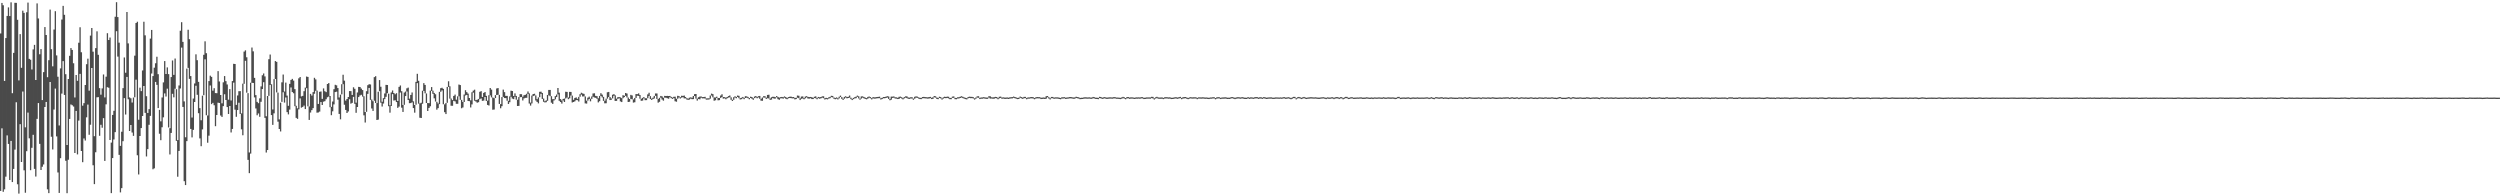 <svg xmlns="http://www.w3.org/2000/svg" width="1920" height="150"><path d="M0 25.706h1v120.945H0zM1 2.241h1v96.297H1zM2 4.052h1v143.255H2zM3 62.173h1v83.225H3zM4 29.219h1v106.436H4zM5 12.212h1v91.763H5zM6 5.698h1v104.844H6zM7 12.351h1v125.883H7zM8 1.814h1v106.433H8zM9 71.567h1v68.263H9zM10 40.616h1v89.105H10zM11 2.168h1v112.722H11zM12 2.187h1v76.346H12zM13 15.185h1v126.324H13zM14 61.769h1v86.926H14zM15 26.196h1v69.211H15zM16 52.068h1v72.325H16zM17 8.218h1v62.059H17zM18 9.884h1v120.912H18zM19 97.800h1v50.213H19zM20 9.441h1v106.663H20zM21 2.006h1v84.460H21zM22 45.189h1v61.074H22zM23 45.860h1v84.859H23zM24 53.340h1v60.156H24zM25 37.952h1v65.574H25zM26 34.472h1v95.221H26zM27 61.426h1v74.175H27zM28 2.610h1v88.656H28zM29 14.196h1v64.941H29zM30 41.673h1v68.809H30zM31 37.686h1v92.870H31zM32 76.856h1v51.175H32zM33 55.423h1v70.902H33zM34 20.796h1v61.373H34zM35 26.896h1v51.415H35zM36 59.293h1v86.112H36zM37 46.252h1v102.056H37zM38 7.384h1v55.607H38zM39 37.779h1v67.244H39zM40 50.951h1v63.831H40zM41 22.671h1v61.447H41zM42 8.580h1v59.455H42zM43 42.526h1v62.205H43zM44 58.916h1v73.523H44zM45 96.347h1v51.833H45zM46 52.549h1v68.964H46zM47 15.017h1v56.873H47zM48 4.490h1v42.435H48zM49 11.349h1v61.572H49zM50 56.962h1v66.546H50zM51 111.363h1v37.024H51zM52 60.661h1v62.004H52zM53 42.834h1v48.527H53zM54 36.905h1v43.327H54zM55 38.344h1v42.489H55zM56 48.606h1v33.236H56zM57 74.839h1v42.663H57zM58 57.583h1v27.638H58zM59 62.033h1v56.551H59zM60 32.799h1v59.815H60zM61 20.918h1v35.805H61zM62 40.148h1v75.824H62zM63 81.132h1v43.443H63zM64 79.200h1v27.148H64zM65 65.292h1v42.622H65zM66 49.329h1v40.786H66zM67 45.074h1v35.269H67zM68 69.658h1v33.844H68zM69 27.347h1v68.464H69zM70 21.486h1v30.718H70zM71 39.706h1v87.197H71zM72 104.607h1v36.831H72zM73 36.958h1v79.967H73zM74 24.044h1v50.731H74zM75 42.112h1v32.463H75zM76 67.701h1v36.583H76zM77 72.712h1v23.147H77zM78 67.885h1v30.194H78zM79 57.186h1v33.536H79zM80 74.798h1v48.806H80zM81 58.883h1v21.267H81zM82 25.493h1v41.491H82zM83 30.714h1v36.667H83zM84 28.837h1v78.702H84zM85 109.518h1v38.785H85zM86 88.272h1v33.142H86zM87 85.117h1v21.980H87zM88 12.873h1v88.603H88zM89 1.675h1v22.284H89zM90 13.125h1v30.361H90zM91 32.780h1v86.156H91zM92 112.019h1v35.749H92zM93 101.193h1v43.291H93zM94 67.711h1v40.750H94zM95 44.149h1v31.215H95zM96 55.847h1v32.129H96zM97 9.217h1v49.847H97zM98 33.327h1v42.895H98zM99 74.780h1v25.826H99zM100 75.487h1v20.526H100zM101 78.739h1v23.037H101zM102 74.923h1v29.442H102zM103 42.752h1v31.940H103zM104 17.677h1v43.519H104zM105 16.696h1v102.557H105zM106 91.935h1v42.072H106zM107 67.337h1v37.122H107zM108 70.014h1v28.364H108zM109 54.132h1v34.948H109zM110 16.672h1v49.383H110zM111 27.124h1v59.539H111zM112 73.869h1v46.280H112zM113 86.714h1v27.829H113zM114 83.827h1v12.020H114zM115 29.649h1v59.322H115zM116 23.011h1v33.449H116zM117 58.441h1v71.548H117zM118 51.945h1v77.338H118zM119 48.595h1v14.307H119zM120 43.589h1v21.611H120zM121 56.985h1v26.030H121zM122 84.390h1v18.301H122zM123 93.199h1v14.473H123zM124 74.849h1v22.867H124zM125 63.273h1v26.855H125zM126 46.876h1v24.849H126zM127 56.834h1v17.320H127zM128 51.759h1v16.336H128zM129 56.912h1v40.980H129zM130 98.437h1v20.218H130zM131 59.197h1v42.875H131zM132 46.447h1v25.580H132zM133 57.504h1v17.253H133zM134 44.980h1v23.187H134zM135 68.502h1v39.696H135zM136 107.647h1v28.096H136zM137 65.650h1v50.244H137zM138 23.584h1v44.376H138zM139 17.044h1v19.525H139zM140 32.179h1v49.935H140zM141 77.870h1v61.315H141zM142 105.440h1v36.702H142zM143 52.690h1v55.679H143zM144 22.813h1v29.321H144zM145 30.080h1v30.469H145zM146 58.433h1v40.578H146zM147 90.288h1v15.228H147zM148 75.670h1v24.057H148zM149 64.103h1v14.227H149zM150 41.717h1v24.139H150zM151 46.253h1v26.558H151zM152 62.876h1v24.078H152zM153 83.055h1v23.214H153zM154 92.358h1v19.942H154zM155 73.485h1v25.889H155zM156 42.084h1v31.032H156zM157 31.722h1v13.831H157zM158 40.846h1v47.660H158zM159 88.658h1v20.947H159zM160 62.247h1v41.933H160zM161 58.115h1v7.519H161zM162 59.038h1v20.928H162zM163 69.627h1v9.359H163zM164 67.743h1v13.114H164zM165 71.499h1v25.400H165zM166 71.559h1v16.761H166zM167 54.610h1v24.221H167zM168 62.581h1v16.547H168zM169 72.964h1v15.778H169zM170 79.349h1v10.446H170zM171 63.233h1v18.295H171zM172 58.406h1v14.008H172zM173 62.316h1v14.503H173zM174 64.889h1v17.316H174zM175 76.525h1v11.006H175zM176 68.447h1v12.975H176zM177 77.153h1v24.603H177zM178 62.235h1v36.793H178zM179 48.982h1v14.438H179zM180 49.151h1v35.081H180zM181 80.546h1v9.151H181zM182 73.336h1v11.170H182zM183 70.031h1v8.876H183zM184 70.004h1v17.483H184zM185 87.093h1v12.244H185zM186 64.250h1v39.636H186zM187 39.651h1v24.709H187zM188 38.661h1v8.024H188zM189 43.986h1v27.188H189zM190 71.503h1v51.258H190zM191 117.080h1v15.911H191zM192 63.546h1v54.403H192zM193 36.480h1v27.099H193zM194 39.408h1v24.335H194zM195 59.793h1v15.031H195zM196 73.072h1v10.248H196zM197 78.210h1v10.333H197zM198 79.252h1v7.910H198zM199 75.521h1v14.176H199zM200 66.362h1v11.831H200zM201 57.779h1v10.642H201zM202 56.432h1v6.703H202zM203 58.657h1v31.855H203zM204 89.283h1v27.836H204zM205 73.748h1v41.459H205zM206 45.471h1v28.141H206zM207 41.899h1v23.347H207zM208 64.715h1v23.674H208zM209 84.075h1v11.830H209zM210 60.751h1v26.282H210zM211 46.915h1v13.762H211zM212 47.524h1v23.450H212zM213 71.137h1v22.320H213zM214 91.682h1v7.367H214zM215 78.848h1v22.109H215zM216 63.214h1v15.010H216zM217 57.260h1v13.615H217zM218 70.294h1v8.481H218zM219 63.450h1v11.413H219zM220 73.407h1v12.722H220zM221 81.248h1v6.616H221zM222 64.402h1v19.795H222zM223 61.388h1v5.801H223zM224 60.556h1v10.141H224zM225 61.879h1v9.726H225zM226 68.448h1v13.099H226zM227 81.278h1v9.254H227zM228 83.212h1v8.093H228zM229 60.183h1v23.784H229zM230 59.121h1v16.469H230zM231 74.058h1v8.641H231zM232 73.650h1v8.488H232zM233 70.051h1v11.046H233zM234 67.299h1v16.476H234zM235 58.798h1v8.960H235zM236 59.064h1v22.574H236zM237 81.740h1v10.352H237zM238 72.114h1v14.322H238zM239 73.353h1v11.238H239zM240 70.756h1v12.266H240zM241 59.737h1v12.252H241zM242 60.996h1v8.756H242zM243 69.594h1v16.921H243zM244 79.832h1v6.545H244zM245 70.494h1v15.213H245zM246 70.258h1v8.134H246zM247 75.918h1v4.728H247zM248 67.874h1v10.200H248zM249 70.055h1v7.643H249zM250 70.740h1v5.497H250zM251 64.525h1v10.151H251zM252 63.820h1v10.341H252zM253 73.751h1v8.562H253zM254 82.076h1v6.385H254zM255 77.994h1v7.528H255zM256 68.491h1v11.682H256zM257 65.138h1v5.549H257zM258 65.510h1v4.877H258zM259 67.618h1v8.922H259zM260 74.865h1v12.637H260zM261 72.701h1v18.945H261zM262 64.677h1v7.787H262zM263 57.390h1v7.250H263zM264 61.949h1v18.507H264zM265 77.266h1v7.176H265zM266 76.029h1v10.773H266zM267 74.484h1v11.118H267zM268 69.930h1v6.289H268zM269 69.996h1v9.636H269zM270 72.932h1v6.075H270zM271 67.003h1v7.391H271zM272 68.178h1v11.527H272zM273 78.831h1v7.781H273zM274 71.035h1v11.157H274zM275 66.696h1v7.832H275zM276 66.838h1v6.469H276zM277 68.028h1v4.784H277zM278 69.166h1v5.038H278zM279 73.912h1v14.650H279zM280 85.998h1v8.103H280zM281 70.062h1v15.799H281zM282 65.432h1v6.647H282zM283 64.690h1v2.833H283zM284 64.861h1v11.850H284zM285 76.445h1v6.874H285zM286 77.716h1v7.457H286zM287 59.249h1v18.118H287zM288 58.519h1v20.584H288zM289 79.151h1v13.025H289zM290 70.470h1v21.371H290zM291 61.466h1v8.551H291zM292 66.597h1v12.232H292zM293 78.145h1v3.658H293zM294 75.348h1v4.146H294zM295 71.806h1v4.349H295zM296 65.185h1v9.175H296zM297 65.293h1v6.288H297zM298 71.921h1v9.617H298zM299 80.877h1v5.643H299zM300 70.995h1v10.438H300zM301 69.467h1v2.815H301zM302 71.409h1v5.821H302zM303 72.394h1v4.610H303zM304 71.577h1v6.796H304zM305 77.492h1v5.365H305zM306 66.704h1v15.155H306zM307 65.632h1v5.434H307zM308 70.057h1v12.647H308zM309 80.590h1v5.388H309zM310 71.074h1v9.394H310zM311 70.306h1v3.489H311zM312 67.840h1v2.446H312zM313 67.256h1v9.548H313zM314 75.781h1v3.495H314zM315 72.933h1v6.215H315zM316 71.032h1v7.575H316zM317 77.825h1v5.183H317zM318 80.657h1v5.885H318zM319 62.895h1v17.552H319zM320 56.666h1v7.180H320zM321 62.030h1v17.564H321zM322 79.428h1v10.974H322zM323 78.909h1v11.701H323zM324 69.660h1v10.021H324zM325 63.832h1v6.013H325zM326 65.216h1v6.485H326zM327 71.791h1v7.337H327zM328 79.092h1v6.156H328zM329 79.277h1v3.634H329zM330 69.603h1v11.987H330zM331 66.843h1v2.999H331zM332 69.613h1v2.437H332zM333 71.355h1v4.170H333zM334 72.420h1v5.579H334zM335 78.201h1v6.017H335zM336 79.531h1v3.494H336zM337 70.572h1v9.411H337zM338 67.719h1v2.779H338zM339 67.380h1v2.050H339zM340 68.275h1v11.802H340zM341 80.108h1v6.061H341zM342 79.051h1v8.529H342zM343 66.771h1v12.191H343zM344 62.396h1v4.367H344zM345 66.306h1v9.404H345zM346 75.650h1v5.538H346zM347 76.876h1v4.365H347zM348 73.688h1v3.783H348zM349 72.657h1v5.238H349zM350 76.561h1v3.140H350zM351 73.995h1v5.746H351zM352 64.900h1v9.098H352zM353 65.341h1v11.286H353zM354 76.709h1v6.443H354zM355 78.279h1v4.274H355zM356 72.622h1v5.707H356zM357 69.256h1v4.047H357zM358 70.781h1v2.151H358zM359 71.887h1v5.705H359zM360 75.267h1v2.466H360zM361 77.033h1v5.482H361zM362 70.848h1v9.314H362zM363 69.560h1v1.609H363zM364 68.859h1v8.519H364zM365 76.842h1v1.154H365zM366 76.607h1v2.272H366zM367 75.973h1v2.493H367zM368 70.524h1v5.639H368zM369 70.008h1v5.602H369zM370 74.424h1v3.043H370zM371 71.360h1v5.885H371zM372 70.632h1v3.860H372zM373 73.608h1v3.906H373zM374 77.252h1v3.343H374zM375 73.106h1v7.921H375zM376 67.559h1v5.696H376zM377 68.835h1v5.956H377zM378 74.846h1v9.417H378zM379 75.349h1v8.748H379zM380 73.037h1v2.255H380zM381 67.964h1v5.006H381zM382 67.650h1v5.113H382zM383 72.847h1v6.982H383zM384 79.984h1v3.190H384zM385 74.566h1v6.976H385zM386 68.789h1v5.677H386zM387 70.737h1v4.563H387zM388 73.645h1v1.701H388zM389 73.634h1v3.720H389zM390 77.392h1v2.464H390zM391 74.048h1v4.427H391zM392 69.648h1v4.718H392zM393 69.868h1v5.876H393zM394 73.741h1v2.417H394zM395 71.713h1v2.557H395zM396 73.691h1v2.847H396zM397 76.618h1v4.787H397zM398 74.556h1v6.755H398zM399 72.317h1v2.339H399zM400 72.335h1v2.230H400zM401 74.270h1v2.866H401zM402 73.130h1v2.425H402zM403 72.815h1v2.332H403zM404 72.021h1v3.107H404zM405 70.238h1v1.937H405zM406 71.707h1v7.819H406zM407 78.820h1v2.292H407zM408 73.438h1v5.964H408zM409 72.175h1v1.584H409zM410 71.995h1v1.383H410zM411 73.331h1v3.801H411zM412 76.182h1v2.092H412zM413 74.785h1v4.648H413zM414 70.486h1v4.179H414zM415 70.395h1v1.650H415zM416 71.384h1v4.599H416zM417 75.664h1v2.494H417zM418 77.705h1v1.000H418zM419 77.064h1v1.445H419zM420 72.921h1v4.470H420zM421 69.053h1v4.153H421zM422 69.073h1v4.801H422zM423 73.896h1v4.943H423zM424 76.188h1v3.628H424zM425 76.153h1v1.000H425zM426 73.827h1v2.443H426zM427 72.605h1v1.945H427zM428 67.589h1v4.912H428zM429 71.183h1v6.243H429zM430 76.096h1v2.235H430zM431 77.141h1v2.440H431zM432 75.967h1v1.189H432zM433 75.657h1v2.661H433zM434 70.475h1v5.142H434zM435 70.601h1v4.305H435zM436 74.865h1v1.295H436zM437 70.538h1v4.963H437zM438 70.580h1v2.804H438zM439 73.433h1v5.237H439zM440 76.664h1v1.654H440zM441 75.211h1v2.635H441zM442 74.783h1v2.088H442zM443 75.883h1v1.095H443zM444 74.381h1v3.606H444zM445 72.354h1v1.959H445zM446 71.242h1v1.439H446zM447 71.736h1v2.361H447zM448 72.113h1v1.929H448zM449 74.062h1v5.372H449zM450 77.335h1v2.241H450zM451 75.028h1v2.217H451zM452 74.214h1v1.796H452zM453 75.787h1v2.021H453zM454 74.110h1v1.830H454zM455 71.769h1v2.582H455zM456 71.640h1v3.242H456zM457 73.647h1v1.475H457zM458 73.877h1v1.942H458zM459 75.457h1v3.207H459zM460 73.661h1v4.050H460zM461 71.572h1v2.163H461zM462 72.654h1v2.161H462zM463 74.369h1v3.121H463zM464 77.366h1v1.985H464zM465 75.762h1v3.529H465zM466 70.854h1v4.882H466zM467 70.597h1v3.882H467zM468 74.501h1v2.370H468zM469 75.610h1v1.000H469zM470 72.731h1v2.852H470zM471 72.318h1v1.246H471zM472 73.194h1v4.331H472zM473 75.776h1v1.668H473zM474 74.658h1v1.287H474zM475 74.533h1v1.000H475zM476 74.789h1v3.067H476zM477 75.386h1v3.020H477zM478 73.100h1v2.298H478zM479 73.523h1v1.065H479zM480 71.417h1v2.188H480zM481 71.833h1v3.023H481zM482 74.894h1v3.420H482zM483 76.027h1v2.104H483zM484 72.835h1v3.128H484zM485 73.307h1v2.989H485zM486 76.339h1v2.470H486zM487 75.223h1v3.334H487zM488 72.255h1v2.950H488zM489 72.306h1v1.218H489zM490 71.743h1v1.923H490zM491 73.029h1v2.749H491zM492 75.809h1v1.618H492zM493 75.164h1v2.088H493zM494 74.567h1v1.000H494zM495 75.438h1v1.534H495zM496 75.466h1v1.430H496zM497 72.493h1v2.943H497zM498 71.199h1v2.602H498zM499 73.811h1v2.253H499zM500 75.731h1v1.000H500zM501 74.986h1v1.083H501zM502 73.672h1v1.937H502zM503 71.792h1v1.825H503zM504 71.769h1v4.195H504zM505 75.984h1v2.858H505zM506 75.097h1v3.083H506zM507 73.697h1v1.383H507zM508 74.038h1v2.411H508zM509 75.037h1v2.269H509zM510 73.604h1v1.407H510zM511 73.749h1v1.321H511zM512 73.630h1v1.827H512zM513 73.737h1v2.086H513zM514 73.659h1v1.000H514zM515 74.398h1v1.000H515zM516 74.980h1v1.000H516zM517 74.364h1v1.000H517zM518 74.242h1v3.525H518zM519 75.889h1v2.268H519zM520 73.587h1v2.264H520zM521 73.854h1v1.000H521zM522 74.670h1v1.000H522zM523 73.531h1v1.462H523zM524 73.640h1v1.000H524zM525 73.396h1v2.160H525zM526 74.478h1v1.070H526zM527 75.440h1v1.000H527zM528 75.714h1v1.000H528zM529 74.987h1v1.497H529zM530 74.768h1v1.000H530zM531 75.046h1v1.156H531zM532 73.753h1v2.384H532zM533 72.271h1v1.493H533zM534 72.202h1v3.499H534zM535 75.745h1v1.540H535zM536 74.637h1v1.466H536zM537 74.135h1v2.173H537zM538 74.060h1v1.000H538zM539 74.565h1v1.000H539zM540 74.504h1v1.000H540zM541 74.355h1v1.333H541zM542 75.552h1v1.000H542zM543 75.517h1v1.000H543zM544 75.463h1v1.000H544zM545 73.379h1v2.399H545zM546 71.904h1v1.457H546zM547 72.318h1v2.453H547zM548 74.802h1v2.568H548zM549 74.849h1v2.143H549zM550 74.264h1v1.000H550zM551 75.274h1v1.770H551zM552 75.199h1v1.716H552zM553 73.395h1v1.813H553zM554 72.420h1v2.078H554zM555 74.503h1v1.230H555zM556 74.589h1v1.000H556zM557 75.027h1v1.232H557zM558 74.476h1v1.000H558zM559 73.792h1v1.142H559zM560 73.306h1v1.422H560zM561 74.748h1v1.893H561zM562 76.570h1v1.000H562zM563 74.633h1v1.991H563zM564 73.915h1v1.000H564zM565 74.467h1v1.000H565zM566 73.364h1v1.119H566zM567 73.567h1v1.862H567zM568 75.370h1v1.000H568zM569 75.065h1v1.108H569zM570 74.429h1v1.023H570zM571 75.185h1v1.000H571zM572 73.869h1v1.383H572zM573 74.000h1v1.000H573zM574 74.444h1v1.000H574zM575 75.244h1v1.000H575zM576 74.261h1v1.005H576zM577 74.542h1v1.264H577zM578 75.404h1v1.256H578zM579 74.142h1v1.238H579zM580 73.725h1v1.068H580zM581 74.459h1v1.000H581zM582 73.841h1v1.033H582zM583 73.676h1v2.189H583zM584 75.873h1v1.455H584zM585 74.912h1v2.517H585zM586 73.906h1v1.000H586zM587 73.882h1v1.125H587zM588 74.964h1v1.037H588zM589 72.911h1v2.572H589zM590 72.740h1v2.881H590zM591 75.630h1v1.057H591zM592 74.716h1v1.778H592zM593 74.300h1v1.000H593zM594 74.357h1v1.409H594zM595 74.650h1v1.000H595zM596 73.744h1v1.000H596zM597 74.425h1v1.773H597zM598 74.958h1v1.682H598zM599 74.580h1v1.000H599zM600 74.447h1v1.000H600zM601 74.642h1v1.151H601zM602 74.040h1v1.000H602zM603 74.511h1v1.310H603zM604 75.198h1v1.000H604zM605 74.535h1v1.000H605zM606 74.287h1v1.000H606zM607 74.203h1v1.168H607zM608 74.592h1v1.000H608zM609 74.495h1v1.000H609zM610 75.224h1v1.115H610zM611 75.077h1v1.000H611zM612 73.382h1v1.674H612zM613 73.548h1v1.891H613zM614 75.478h1v1.353H614zM615 74.164h1v1.711H615zM616 74.056h1v1.583H616zM617 75.221h1v1.000H617zM618 74.133h1v1.382H618zM619 73.823h1v1.000H619zM620 74.376h1v1.304H620zM621 74.566h1v1.236H621zM622 74.446h1v1.000H622zM623 74.666h1v1.400H623zM624 75.088h1v1.000H624zM625 74.312h1v1.000H625zM626 73.974h1v1.489H626zM627 75.218h1v1.000H627zM628 74.442h1v1.000H628zM629 74.718h1v1.107H629zM630 74.513h1v1.000H630zM631 73.985h1v1.033H631zM632 73.952h1v1.441H632zM633 75.427h1v1.000H633zM634 75.102h1v1.000H634zM635 75.353h1v1.000H635zM636 74.741h1v1.000H636zM637 74.408h1v1.000H637zM638 73.591h1v1.000H638zM639 73.655h1v1.157H639zM640 74.831h1v1.000H640zM641 75.219h1v1.000H641zM642 74.818h1v1.000H642zM643 75.402h1v1.000H643zM644 74.299h1v1.293H644zM645 73.438h1v1.083H645zM646 74.549h1v1.367H646zM647 75.750h1v1.000H647zM648 74.369h1v1.467H648zM649 73.898h1v1.000H649zM650 74.515h1v1.000H650zM651 74.267h1v1.000H651zM652 73.380h1v1.631H652zM653 75.009h1v1.114H653zM654 75.862h1v1.000H654zM655 75.138h1v1.000H655zM656 74.593h1v1.000H656zM657 74.184h1v1.254H657zM658 73.405h1v1.000H658zM659 73.944h1v1.687H659zM660 75.605h1v1.000H660zM661 74.012h1v1.735H661zM662 73.995h1v1.000H662zM663 74.437h1v1.100H663zM664 74.977h1v1.000H664zM665 75.298h1v1.000H665zM666 74.442h1v1.335H666zM667 74.082h1v1.000H667zM668 74.538h1v1.000H668zM669 75.325h1v1.000H669zM670 74.543h1v1.052H670zM671 74.762h1v1.000H671zM672 74.717h1v1.000H672zM673 74.496h1v1.000H673zM674 74.393h1v1.000H674zM675 74.265h1v1.132H675zM676 75.416h1v1.000H676zM677 75.105h1v1.000H677zM678 74.493h1v1.000H678zM679 74.485h1v1.000H679zM680 74.200h1v1.000H680zM681 73.890h1v1.000H681zM682 74.087h1v1.912H682zM683 75.997h1v1.000H683zM684 74.189h1v2.330H684zM685 74.190h1v1.000H685zM686 74.042h1v1.000H686zM687 74.688h1v1.000H687zM688 74.766h1v1.000H688zM689 75.105h1v1.000H689zM690 74.357h1v1.585H690zM691 74.186h1v1.000H691zM692 74.666h1v1.021H692zM693 75.340h1v1.000H693zM694 74.571h1v1.000H694zM695 74.001h1v1.000H695zM696 73.988h1v1.376H696zM697 74.858h1v1.000H697zM698 74.965h1v1.000H698zM699 74.631h1v1.000H699zM700 74.706h1v1.037H700zM701 75.648h1v1.000H701zM702 74.323h1v1.490H702zM703 74.004h1v1.000H703zM704 74.170h1v1.000H704zM705 74.746h1v1.000H705zM706 75.108h1v1.000H706zM707 75.144h1v1.000H707zM708 74.502h1v1.000H708zM709 74.399h1v1.000H709zM710 74.567h1v1.000H710zM711 74.644h1v1.000H711zM712 74.754h1v1.000H712zM713 74.569h1v1.116H713zM714 74.402h1v1.000H714zM715 75.080h1v1.000H715zM716 74.688h1v1.245H716zM717 73.752h1v1.000H717zM718 73.940h1v1.000H718zM719 74.845h1v1.128H719zM720 75.192h1v1.000H720zM721 74.269h1v1.000H721zM722 74.569h1v1.000H722zM723 75.484h1v1.000H723zM724 74.728h1v1.000H724zM725 74.307h1v1.000H725zM726 74.422h1v1.000H726zM727 74.192h1v1.000H727zM728 74.303h1v1.268H728zM729 75.202h1v1.000H729zM730 75.183h1v1.000H730zM731 74.180h1v1.000H731zM732 74.042h1v1.114H732zM733 75.172h1v1.000H733zM734 75.231h1v1.000H734zM735 74.691h1v1.000H735zM736 74.647h1v1.000H736zM737 74.260h1v1.020H737zM738 73.883h1v1.000H738zM739 74.345h1v1.000H739zM740 74.795h1v1.000H740zM741 75.129h1v1.000H741zM742 75.348h1v1.000H742zM743 74.526h1v1.000H743zM744 74.231h1v1.000H744zM745 74.350h1v1.055H745zM746 74.369h1v1.000H746zM747 74.638h1v1.000H747zM748 75.478h1v1.000H748zM749 74.835h1v1.000H749zM750 73.970h1v1.000H750zM751 73.901h1v1.233H751zM752 75.099h1v1.000H752zM753 74.849h1v1.000H753zM754 74.810h1v1.000H754zM755 74.590h1v1.000H755zM756 74.802h1v1.000H756zM757 74.913h1v1.000H757zM758 74.918h1v1.000H758zM759 73.861h1v1.144H759zM760 73.946h1v1.776H760zM761 74.682h1v1.000H761zM762 74.795h1v1.044H762zM763 74.669h1v1.167H763zM764 74.392h1v1.000H764zM765 74.496h1v1.000H765zM766 75.216h1v1.000H766zM767 74.301h1v1.202H767zM768 74.201h1v1.000H768zM769 74.904h1v1.000H769zM770 74.741h1v1.000H770zM771 74.908h1v1.000H771zM772 74.956h1v1.000H772zM773 74.814h1v1.000H773zM774 75.009h1v1.000H774zM775 74.759h1v1.000H775zM776 74.646h1v1.000H776zM777 74.566h1v1.000H777zM778 74.127h1v1.000H778zM779 74.479h1v1.000H779zM780 74.851h1v1.000H780zM781 75.145h1v1.000H781zM782 75.017h1v1.000H782zM783 74.114h1v1.000H783zM784 74.559h1v1.000H784zM785 74.962h1v1.000H785zM786 74.401h1v1.000H786zM787 74.409h1v1.000H787zM788 75.235h1v1.000H788zM789 74.801h1v1.000H789zM790 74.794h1v1.000H790zM791 74.583h1v1.000H791zM792 74.496h1v1.000H792zM793 74.648h1v1.000H793zM794 75.212h1v1.000H794zM795 74.740h1v1.000H795zM796 74.506h1v1.000H796zM797 74.588h1v1.000H797zM798 74.596h1v1.000H798zM799 75.074h1v1.000H799zM800 74.979h1v1.000H800zM801 74.874h1v1.000H801zM802 75.025h1v1.000H802zM803 73.897h1v1.899H803zM804 73.707h1v1.000H804zM805 74.577h1v1.074H805zM806 75.371h1v1.000H806zM807 74.464h1v1.000H807zM808 74.463h1v1.000H808zM809 74.936h1v1.000H809zM810 74.742h1v1.000H810zM811 74.740h1v1.000H811zM812 74.771h1v1.000H812zM813 75.020h1v1.000H813zM814 75.230h1v1.000H814zM815 74.706h1v1.000H815zM816 74.687h1v1.000H816zM817 74.596h1v1.000H817zM818 75.013h1v1.000H818zM819 74.838h1v1.000H819zM820 74.736h1v1.000H820zM821 74.565h1v1.000H821zM822 74.502h1v1.000H822zM823 74.726h1v1.000H823zM824 74.875h1v1.000H824zM825 74.812h1v1.000H825zM826 74.280h1v1.000H826zM827 74.538h1v1.000H827zM828 74.720h1v1.000H828zM829 75.191h1v1.000H829zM830 75.078h1v1.000H830zM831 75.039h1v1.000H831zM832 74.753h1v1.000H832zM833 74.722h1v1.000H833zM834 74.772h1v1.000H834zM835 74.837h1v1.000H835zM836 74.718h1v1.000H836zM837 74.892h1v1.000H837zM838 74.907h1v1.000H838zM839 74.468h1v1.000H839zM840 74.655h1v1.000H840zM841 74.985h1v1.000H841zM842 75.032h1v1.000H842zM843 75.181h1v1.000H843zM844 74.353h1v1.000H844zM845 74.511h1v1.000H845zM846 74.996h1v1.000H846zM847 74.764h1v1.000H847zM848 74.538h1v1.000H848zM849 74.911h1v1.000H849zM850 74.906h1v1.000H850zM851 74.814h1v1.000H851zM852 74.723h1v1.000H852zM853 74.791h1v1.000H853zM854 74.804h1v1.000H854zM855 74.572h1v1.000H855zM856 74.638h1v1.000H856zM857 74.904h1v1.000H857zM858 74.890h1v1.000H858zM859 74.999h1v1.000H859zM860 75.118h1v1.000H860zM861 74.804h1v1.000H861zM862 74.406h1v1.000H862zM863 74.736h1v1.000H863zM864 75.250h1v1.000H864zM865 74.567h1v1.000H865zM866 74.506h1v1.000H866zM867 74.918h1v1.000H867zM868 74.759h1v1.000H868zM869 74.739h1v1.000H869zM870 74.898h1v1.000H870zM871 75.037h1v1.000H871zM872 74.769h1v1.000H872zM873 74.815h1v1.000H873zM874 74.745h1v1.000H874zM875 74.878h1v1.000H875zM876 74.592h1v1.000H876zM877 74.616h1v1.000H877zM878 75.096h1v1.000H878zM879 75.024h1v1.000H879zM880 74.811h1v1.000H880zM881 74.780h1v1.000H881zM882 74.781h1v1.000H882zM883 74.823h1v1.000H883zM884 74.359h1v1.000H884zM885 74.374h1v1.260H885zM886 75.427h1v1.000H886zM887 74.732h1v1.000H887zM888 74.352h1v1.000H888zM889 74.825h1v1.000H889zM890 74.904h1v1.000H890zM891 74.869h1v1.000H891zM892 74.810h1v1.000H892zM893 75.147h1v1.000H893zM894 74.714h1v1.000H894zM895 74.617h1v1.000H895zM896 74.677h1v1.000H896zM897 74.824h1v1.000H897zM898 74.723h1v1.000H898zM899 75.075h1v1.000H899zM900 75.048h1v1.000H900zM901 74.928h1v1.000H901zM902 74.643h1v1.000H902zM903 74.715h1v1.000H903zM904 74.906h1v1.000H904zM905 74.589h1v1.000H905zM906 74.415h1v1.000H906zM907 75.175h1v1.000H907zM908 74.719h1v1.000H908zM909 74.571h1v1.000H909zM910 74.478h1v1.000H910zM911 74.896h1v1.000H911zM912 75.202h1v1.000H912zM913 74.789h1v1.000H913zM914 74.592h1v1.000H914zM915 74.779h1v1.000H915zM916 74.721h1v1.000H916zM917 74.694h1v1.000H917zM918 74.687h1v1.000H918zM919 75.182h1v1.000H919zM920 74.741h1v1.000H920zM921 74.744h1v1.000H921zM922 74.815h1v1.000H922zM923 74.718h1v1.000H923zM924 74.732h1v1.000H924zM925 74.906h1v1.000H925zM926 74.835h1v1.000H926zM927 74.969h1v1.000H927zM928 75.096h1v1.000H928zM929 74.848h1v1.000H929zM930 74.829h1v1.000H930zM931 74.632h1v1.000H931zM932 74.635h1v1.000H932zM933 75.284h1v1.000H933zM934 74.763h1v1.000H934zM935 74.585h1v1.000H935zM936 74.676h1v1.000H936zM937 75.102h1v1.000H937zM938 74.850h1v1.000H938zM939 74.823h1v1.000H939zM940 74.770h1v1.000H940zM941 74.709h1v1.000H941zM942 75.012h1v1.000H942zM943 74.998h1v1.000H943zM944 75.022h1v1.000H944zM945 74.580h1v1.000H945zM946 74.537h1v1.000H946zM947 74.814h1v1.000H947zM948 75.126h1v1.000H948zM949 74.810h1v1.000H949zM950 74.673h1v1.000H950zM951 74.645h1v1.000H951zM952 74.863h1v1.000H952zM953 74.700h1v1.000H953zM954 74.623h1v1.000H954zM955 74.962h1v1.000H955zM956 75.024h1v1.000H956zM957 75.043h1v1.000H957zM958 74.529h1v1.000H958zM959 74.960h1v1.000H959zM960 74.773h1v1.000H960zM961 74.734h1v1.000H961zM962 74.998h1v1.000H962zM963 74.725h1v1.000H963zM964 74.561h1v1.000H964zM965 74.561h1v1.000H965zM966 74.967h1v1.000H966zM967 74.702h1v1.000H967zM968 74.655h1v1.000H968zM969 74.998h1v1.000H969zM970 74.582h1v1.000H970zM971 74.663h1v1.000H971zM972 75.033h1v1.000H972zM973 74.926h1v1.000H973zM974 74.792h1v1.000H974zM975 74.765h1v1.000H975zM976 74.753h1v1.000H976zM977 74.994h1v1.000H977zM978 74.986h1v1.000H978zM979 74.824h1v1.000H979zM980 74.793h1v1.000H980zM981 74.852h1v1.000H981zM982 74.894h1v1.000H982zM983 74.791h1v1.000H983zM984 74.951h1v1.000H984zM985 74.642h1v1.000H985zM986 74.611h1v1.000H986zM987 74.979h1v1.000H987zM988 74.799h1v1.000H988zM989 74.639h1v1.000H989zM990 74.871h1v1.000H990zM991 75.259h1v1.000H991zM992 74.825h1v1.000H992zM993 74.388h1v1.000H993zM994 74.396h1v1.000H994zM995 75.346h1v1.000H995zM996 74.700h1v1.000H996zM997 74.432h1v1.000H997zM998 74.700h1v1.000H998zM999 75.081h1v1.000H999zM1000 74.752h1v1.000H1000zM1001 74.430h1v1.000H1001zM1002 74.876h1v1.000H1002zM1003 75.058h1v1.000H1003zM1004 74.838h1v1.000H1004zM1005 74.770h1v1.000H1005zM1006 74.664h1v1.000H1006zM1007 74.648h1v1.000H1007zM1008 74.800h1v1.000H1008zM1009 74.797h1v1.000H1009zM1010 74.705h1v1.000H1010zM1011 74.904h1v1.000H1011zM1012 74.957h1v1.000H1012zM1013 74.979h1v1.000H1013zM1014 74.800h1v1.000H1014zM1015 74.698h1v1.000H1015zM1016 74.639h1v1.000H1016zM1017 74.879h1v1.000H1017zM1018 75.130h1v1.000H1018zM1019 74.727h1v1.000H1019zM1020 74.862h1v1.000H1020zM1021 74.933h1v1.000H1021zM1022 74.693h1v1.000H1022zM1023 74.671h1v1.000H1023zM1024 75.130h1v1.000H1024zM1025 74.708h1v1.000H1025zM1026 74.553h1v1.000H1026zM1027 74.609h1v1.000H1027zM1028 75.067h1v1.000H1028zM1029 74.606h1v1.000H1029zM1030 74.596h1v1.000H1030zM1031 75.267h1v1.000H1031zM1032 74.823h1v1.000H1032zM1033 74.416h1v1.000H1033zM1034 74.415h1v1.000H1034zM1035 75.071h1v1.000H1035zM1036 74.987h1v1.000H1036zM1037 74.630h1v1.000H1037zM1038 74.638h1v1.000H1038zM1039 75.000h1v1.000H1039zM1040 74.961h1v1.000H1040zM1041 74.880h1v1.000H1041zM1042 74.842h1v1.000H1042zM1043 74.903h1v1.000H1043zM1044 74.728h1v1.000H1044zM1045 74.763h1v1.000H1045zM1046 74.962h1v1.000H1046zM1047 74.968h1v1.000H1047zM1048 74.908h1v1.000H1048zM1049 74.709h1v1.000H1049zM1050 74.793h1v1.000H1050zM1051 74.997h1v1.000H1051zM1052 74.977h1v1.000H1052zM1053 74.821h1v1.000H1053zM1054 75.083h1v1.000H1054zM1055 74.782h1v1.000H1055zM1056 74.833h1v1.000H1056zM1057 74.948h1v1.000H1057zM1058 74.788h1v1.000H1058zM1059 74.780h1v1.000H1059zM1060 74.892h1v1.000H1060zM1061 74.970h1v1.000H1061zM1062 74.674h1v1.000H1062zM1063 74.857h1v1.000H1063zM1064 75.001h1v1.000H1064zM1065 74.786h1v1.000H1065zM1066 74.755h1v1.000H1066zM1067 74.860h1v1.000H1067zM1068 74.870h1v1.000H1068zM1069 74.784h1v1.000H1069zM1070 74.868h1v1.000H1070zM1071 75.120h1v1.000H1071zM1072 75.000h1v1.000H1072zM1073 74.447h1v1.000H1073zM1074 74.405h1v1.000H1074zM1075 75.085h1v1.000H1075zM1076 74.963h1v1.000H1076zM1077 74.837h1v1.000H1077zM1078 74.872h1v1.000H1078zM1079 74.967h1v1.000H1079zM1080 74.859h1v1.000H1080zM1081 74.707h1v1.000H1081zM1082 74.936h1v1.000H1082zM1083 75.136h1v1.000H1083zM1084 74.857h1v1.000H1084zM1085 74.818h1v1.000H1085zM1086 74.910h1v1.000H1086zM1087 74.933h1v1.000H1087zM1088 74.761h1v1.000H1088zM1089 74.926h1v1.000H1089zM1090 74.948h1v1.000H1090zM1091 74.890h1v1.000H1091zM1092 74.904h1v1.000H1092zM1093 74.942h1v1.000H1093zM1094 74.838h1v1.000H1094zM1095 74.750h1v1.000H1095zM1096 74.738h1v1.000H1096zM1097 75.094h1v1.000H1097zM1098 74.834h1v1.000H1098zM1099 74.611h1v1.000H1099zM1100 75.038h1v1.000H1100zM1101 75.164h1v1.000H1101zM1102 74.633h1v1.000H1102zM1103 74.585h1v1.000H1103zM1104 74.849h1v1.000H1104zM1105 74.867h1v1.000H1105zM1106 74.707h1v1.000H1106zM1107 74.606h1v1.000H1107zM1108 75.011h1v1.000H1108zM1109 74.841h1v1.000H1109zM1110 74.825h1v1.000H1110zM1111 74.942h1v1.000H1111zM1112 75.074h1v1.000H1112zM1113 74.834h1v1.000H1113zM1114 74.752h1v1.000H1114zM1115 74.922h1v1.000H1115zM1116 74.945h1v1.000H1116zM1117 75.031h1v1.000H1117zM1118 74.995h1v1.000H1118zM1119 75.055h1v1.000H1119zM1120 74.735h1v1.000H1120zM1121 74.829h1v1.000H1121zM1122 74.869h1v1.000H1122zM1123 75.081h1v1.000H1123zM1124 74.742h1v1.000H1124zM1125 74.722h1v1.000H1125zM1126 75.012h1v1.000H1126zM1127 74.918h1v1.000H1127zM1128 74.597h1v1.000H1128zM1129 74.738h1v1.000H1129zM1130 74.896h1v1.000H1130zM1131 74.944h1v1.000H1131zM1132 74.959h1v1.000H1132zM1133 74.922h1v1.000H1133zM1134 74.909h1v1.000H1134zM1135 74.740h1v1.000H1135zM1136 74.835h1v1.000H1136zM1137 75.125h1v1.000H1137zM1138 74.744h1v1.000H1138zM1139 74.787h1v1.000H1139zM1140 74.883h1v1.000H1140zM1141 74.952h1v1.000H1141zM1142 74.799h1v1.000H1142zM1143 74.825h1v1.000H1143zM1144 74.976h1v1.000H1144zM1145 74.842h1v1.000H1145zM1146 74.659h1v1.000H1146zM1147 74.872h1v1.000H1147zM1148 74.983h1v1.000H1148zM1149 75.023h1v1.000H1149zM1150 74.939h1v1.000H1150zM1151 74.840h1v1.000H1151zM1152 74.876h1v1.000H1152zM1153 74.997h1v1.000H1153zM1154 74.801h1v1.000H1154zM1155 74.826h1v1.000H1155zM1156 74.762h1v1.000H1156zM1157 74.687h1v1.000H1157zM1158 74.754h1v1.000H1158zM1159 75.095h1v1.000H1159zM1160 74.774h1v1.000H1160zM1161 74.699h1v1.000H1161zM1162 74.912h1v1.000H1162zM1163 75.016h1v1.000H1163zM1164 74.732h1v1.000H1164zM1165 74.730h1v1.000H1165zM1166 75.148h1v1.000H1166zM1167 74.878h1v1.000H1167zM1168 74.685h1v1.000H1168zM1169 74.796h1v1.000H1169zM1170 74.946h1v1.000H1170zM1171 74.824h1v1.000H1171zM1172 74.829h1v1.000H1172zM1173 75.014h1v1.000H1173zM1174 74.930h1v1.000H1174zM1175 74.732h1v1.000H1175zM1176 74.737h1v1.000H1176zM1177 75.057h1v1.000H1177zM1178 74.972h1v1.000H1178zM1179 74.870h1v1.000H1179zM1180 75.099h1v1.000H1180zM1181 74.859h1v1.000H1181zM1182 74.747h1v1.000H1182zM1183 74.842h1v1.000H1183zM1184 74.910h1v1.000H1184zM1185 74.987h1v1.000H1185zM1186 74.755h1v1.000H1186zM1187 74.727h1v1.000H1187zM1188 74.953h1v1.000H1188zM1189 74.925h1v1.000H1189zM1190 74.940h1v1.000H1190zM1191 74.737h1v1.000H1191zM1192 74.741h1v1.000H1192zM1193 74.989h1v1.000H1193zM1194 75.032h1v1.000H1194zM1195 75.135h1v1.000H1195zM1196 74.909h1v1.000H1196zM1197 74.555h1v1.000H1197zM1198 74.575h1v1.000H1198zM1199 75.050h1v1.000H1199zM1200 75.058h1v1.000H1200zM1201 75.051h1v1.000H1201zM1202 75.064h1v1.000H1202zM1203 74.885h1v1.000H1203zM1204 74.608h1v1.000H1204zM1205 74.712h1v1.000H1205zM1206 75.163h1v1.000H1206zM1207 74.674h1v1.000H1207zM1208 74.619h1v1.000H1208zM1209 74.815h1v1.000H1209zM1210 75.005h1v1.000H1210zM1211 74.928h1v1.000H1211zM1212 74.906h1v1.000H1212zM1213 74.742h1v1.000H1213zM1214 74.880h1v1.000H1214zM1215 74.994h1v1.000H1215zM1216 74.983h1v1.000H1216zM1217 74.964h1v1.000H1217zM1218 74.722h1v1.000H1218zM1219 74.755h1v1.000H1219zM1220 74.919h1v1.000H1220zM1221 75.106h1v1.000H1221zM1222 74.938h1v1.000H1222zM1223 74.797h1v1.000H1223zM1224 74.873h1v1.000H1224zM1225 74.806h1v1.000H1225zM1226 74.771h1v1.000H1226zM1227 75.023h1v1.000H1227zM1228 75.183h1v1.000H1228zM1229 74.733h1v1.000H1229zM1230 74.713h1v1.000H1230zM1231 74.797h1v1.000H1231zM1232 75.051h1v1.000H1232zM1233 74.831h1v1.000H1233zM1234 74.801h1v1.000H1234zM1235 74.956h1v1.000H1235zM1236 74.836h1v1.000H1236zM1237 74.827h1v1.000H1237zM1238 74.911h1v1.000H1238zM1239 75.005h1v1.000H1239zM1240 74.756h1v1.000H1240zM1241 74.845h1v1.000H1241zM1242 75.006h1v1.000H1242zM1243 75.026h1v1.000H1243zM1244 74.879h1v1.000H1244zM1245 74.890h1v1.000H1245zM1246 74.938h1v1.000H1246zM1247 74.801h1v1.000H1247zM1248 74.783h1v1.000H1248zM1249 75.007h1v1.000H1249zM1250 74.987h1v1.000H1250zM1251 74.800h1v1.000H1251zM1252 74.864h1v1.000H1252zM1253 74.934h1v1.000H1253zM1254 74.977h1v1.000H1254zM1255 74.874h1v1.000H1255zM1256 74.834h1v1.000H1256zM1257 74.984h1v1.000H1257zM1258 74.855h1v1.000H1258zM1259 74.862h1v1.000H1259zM1260 75.081h1v1.000H1260zM1261 74.830h1v1.000H1261zM1262 74.863h1v1.000H1262zM1263 74.838h1v1.000H1263zM1264 74.997h1v1.000H1264zM1265 74.987h1v1.000H1265zM1266 74.609h1v1.000H1266zM1267 74.615h1v1.000H1267zM1268 75.018h1v1.000H1268zM1269 74.917h1v1.000H1269zM1270 74.919h1v1.000H1270zM1271 74.990h1v1.000H1271zM1272 74.936h1v1.000H1272zM1273 74.839h1v1.000H1273zM1274 74.677h1v1.000H1274zM1275 74.896h1v1.000H1275zM1276 75.027h1v1.000H1276zM1277 74.970h1v1.000H1277zM1278 75.072h1v1.000H1278zM1279 74.711h1v1.000H1279zM1280 74.719h1v1.000H1280zM1281 74.939h1v1.000H1281zM1282 74.959h1v1.000H1282zM1283 74.954h1v1.000H1283zM1284 74.913h1v1.000H1284zM1285 74.916h1v1.000H1285zM1286 75.057h1v1.000H1286zM1287 74.782h1v1.000H1287zM1288 74.647h1v1.000H1288zM1289 74.819h1v1.000H1289zM1290 75.075h1v1.000H1290zM1291 74.912h1v1.000H1291zM1292 74.808h1v1.000H1292zM1293 74.930h1v1.000H1293zM1294 75.028h1v1.000H1294zM1295 74.789h1v1.000H1295zM1296 74.800h1v1.000H1296zM1297 74.978h1v1.000H1297zM1298 74.956h1v1.000H1298zM1299 74.984h1v1.000H1299zM1300 74.918h1v1.000H1300zM1301 74.950h1v1.000H1301zM1302 74.970h1v1.000H1302zM1303 74.830h1v1.000H1303zM1304 74.920h1v1.000H1304zM1305 75.048h1v1.000H1305zM1306 74.725h1v1.000H1306zM1307 74.858h1v1.000H1307zM1308 74.992h1v1.000H1308zM1309 74.847h1v1.000H1309zM1310 74.887h1v1.000H1310zM1311 74.899h1v1.000H1311zM1312 74.967h1v1.000H1312zM1313 75.118h1v1.000H1313zM1314 74.876h1v1.000H1314zM1315 74.885h1v1.000H1315zM1316 74.916h1v1.000H1316zM1317 74.734h1v1.000H1317zM1318 74.854h1v1.000H1318zM1319 75.019h1v1.000H1319zM1320 74.947h1v1.000H1320zM1321 74.950h1v1.000H1321zM1322 74.856h1v1.000H1322zM1323 74.889h1v1.000H1323zM1324 74.863h1v1.000H1324zM1325 74.903h1v1.000H1325zM1326 75.194h1v1.000H1326zM1327 74.833h1v1.000H1327zM1328 74.707h1v1.000H1328zM1329 74.776h1v1.000H1329zM1330 74.753h1v1.000H1330zM1331 75.051h1v1.000H1331zM1332 74.995h1v1.000H1332zM1333 74.967h1v1.000H1333zM1334 75.017h1v1.000H1334zM1335 74.744h1v1.000H1335zM1336 74.730h1v1.000H1336zM1337 74.990h1v1.000H1337zM1338 74.972h1v1.000H1338zM1339 74.905h1v1.000H1339zM1340 74.897h1v1.000H1340zM1341 74.939h1v1.000H1341zM1342 74.948h1v1.000H1342zM1343 74.878h1v1.000H1343zM1344 74.910h1v1.000H1344zM1345 74.889h1v1.000H1345zM1346 74.866h1v1.000H1346zM1347 74.954h1v1.000H1347zM1348 75.013h1v1.000H1348zM1349 74.921h1v1.000H1349zM1350 74.842h1v1.000H1350zM1351 74.823h1v1.000H1351zM1352 74.986h1v1.000H1352zM1353 75.002h1v1.000H1353zM1354 75.060h1v1.000H1354zM1355 75.016h1v1.000H1355zM1356 74.759h1v1.000H1356zM1357 74.715h1v1.000H1357zM1358 74.875h1v1.000H1358zM1359 74.980h1v1.000H1359zM1360 74.915h1v1.000H1360zM1361 74.950h1v1.000H1361zM1362 74.909h1v1.000H1362zM1363 75.091h1v1.000H1363zM1364 74.847h1v1.000H1364zM1365 74.789h1v1.000H1365zM1366 74.878h1v1.000H1366zM1367 75.026h1v1.000H1367zM1368 74.919h1v1.000H1368zM1369 74.939h1v1.000H1369zM1370 74.826h1v1.000H1370zM1371 74.865h1v1.000H1371zM1372 74.877h1v1.000H1372zM1373 74.934h1v1.000H1373zM1374 75.127h1v1.000H1374zM1375 74.970h1v1.000H1375zM1376 74.941h1v1.000H1376zM1377 74.925h1v1.000H1377zM1378 74.787h1v1.000H1378zM1379 74.813h1v1.000H1379zM1380 74.837h1v1.000H1380zM1381 75.005h1v1.000H1381zM1382 75.105h1v1.000H1382zM1383 74.863h1v1.000H1383zM1384 74.882h1v1.000H1384zM1385 74.968h1v1.000H1385zM1386 74.934h1v1.000H1386zM1387 75.028h1v1.000H1387zM1388 74.975h1v1.000H1388zM1389 74.833h1v1.000H1389zM1390 74.845h1v1.000H1390zM1391 74.996h1v1.000H1391zM1392 74.882h1v1.000H1392zM1393 74.882h1v1.000H1393zM1394 74.839h1v1.000H1394zM1395 74.976h1v1.000H1395zM1396 75.073h1v1.000H1396zM1397 74.846h1v1.000H1397zM1398 74.829h1v1.000H1398zM1399 74.807h1v1.000H1399zM1400 74.930h1v1.000H1400zM1401 75.067h1v1.000H1401zM1402 75.087h1v1.000H1402zM1403 74.915h1v1.000H1403zM1404 74.773h1v1.000H1404zM1405 74.787h1v1.000H1405zM1406 75.027h1v1.000H1406zM1407 74.962h1v1.000H1407zM1408 74.876h1v1.000H1408zM1409 74.975h1v1.000H1409zM1410 74.922h1v1.000H1410zM1411 74.986h1v1.000H1411zM1412 74.943h1v1.000H1412zM1413 74.960h1v1.000H1413zM1414 74.941h1v1.000H1414zM1415 74.862h1v1.000H1415zM1416 74.956h1v1.000H1416zM1417 75.077h1v1.000H1417zM1418 75.021h1v1.000H1418zM1419 74.929h1v1.000H1419zM1420 74.769h1v1.000H1420zM1421 74.697h1v1.000H1421zM1422 74.901h1v1.000H1422zM1423 75.120h1v1.000H1423zM1424 74.994h1v1.000H1424zM1425 74.931h1v1.000H1425zM1426 74.792h1v1.000H1426zM1427 74.827h1v1.000H1427zM1428 75.021h1v1.000H1428zM1429 74.980h1v1.000H1429zM1430 74.972h1v1.000H1430zM1431 74.966h1v1.000H1431zM1432 74.966h1v1.000H1432zM1433 74.847h1v1.000H1433zM1434 74.854h1v1.000H1434zM1435 74.958h1v1.000H1435zM1436 75.140h1v1.000H1436zM1437 74.947h1v1.000H1437zM1438 74.905h1v1.000H1438zM1439 74.889h1v1.000H1439zM1440 74.880h1v1.000H1440zM1441 74.895h1v1.000H1441zM1442 74.911h1v1.000H1442zM1443 74.925h1v1.000H1443zM1444 75.122h1v1.000H1444zM1445 74.996h1v1.000H1445zM1446 74.911h1v1.000H1446zM1447 74.843h1v1.000H1447zM1448 74.813h1v1.000H1448zM1449 74.945h1v1.000H1449zM1450 75.050h1v1.000H1450zM1451 75.038h1v1.000H1451zM1452 74.859h1v1.000H1452zM1453 74.820h1v1.000H1453zM1454 74.921h1v1.000H1454zM1455 74.967h1v1.000H1455zM1456 74.969h1v1.000H1456zM1457 74.982h1v1.000H1457zM1458 74.955h1v1.000H1458zM1459 74.954h1v1.000H1459zM1460 74.980h1v1.000H1460zM1461 74.965h1v1.000H1461zM1462 74.941h1v1.000H1462zM1463 74.860h1v1.000H1463zM1464 74.885h1v1.000H1464zM1465 75.096h1v1.000H1465zM1466 74.876h1v1.000H1466zM1467 74.886h1v1.000H1467zM1468 74.944h1v1.000H1468zM1469 74.960h1v1.000H1469zM1470 74.849h1v1.000H1470zM1471 74.811h1v1.000H1471zM1472 74.968h1v1.000H1472zM1473 75.115h1v1.000H1473zM1474 75.048h1v1.000H1474zM1475 74.808h1v1.000H1475zM1476 74.759h1v1.000H1476zM1477 74.829h1v1.000H1477zM1478 74.981h1v1.000H1478zM1479 75.101h1v1.000H1479zM1480 74.988h1v1.000H1480zM1481 74.933h1v1.000H1481zM1482 74.934h1v1.000H1482zM1483 74.914h1v1.000H1483zM1484 74.963h1v1.000H1484zM1485 74.939h1v1.000H1485zM1486 75.002h1v1.000H1486zM1487 75.051h1v1.000H1487zM1488 74.838h1v1.000H1488zM1489 74.799h1v1.000H1489zM1490 74.911h1v1.000H1490zM1491 74.998h1v1.000H1491zM1492 75.069h1v1.000H1492zM1493 74.985h1v1.000H1493zM1494 74.962h1v1.000H1494zM1495 74.903h1v1.000H1495zM1496 74.837h1v1.000H1496zM1497 75.005h1v1.000H1497zM1498 74.882h1v1.000H1498zM1499 74.840h1v1.000H1499zM1500 74.999h1v1.000H1500zM1501 74.982h1v1.000H1501zM1502 74.904h1v1.000H1502zM1503 74.903h1v1.000H1503zM1504 74.925h1v1.000H1504zM1505 75.032h1v1.000H1505zM1506 74.983h1v1.000H1506zM1507 74.936h1v1.000H1507zM1508 74.924h1v1.000H1508zM1509 74.844h1v1.000H1509zM1510 74.877h1v1.000H1510zM1511 75.008h1v1.000H1511zM1512 74.945h1v1.000H1512zM1513 74.970h1v1.000H1513zM1514 74.867h1v1.000H1514zM1515 74.868h1v1.000H1515zM1516 75.030h1v1.000H1516zM1517 75.023h1v1.000H1517zM1518 75.021h1v1.000H1518zM1519 74.867h1v1.000H1519zM1520 74.806h1v1.000H1520zM1521 74.911h1v1.000H1521zM1522 75.035h1v1.000H1522zM1523 75.019h1v1.000H1523zM1524 74.945h1v1.000H1524zM1525 74.895h1v1.000H1525zM1526 74.934h1v1.000H1526zM1527 74.993h1v1.000H1527zM1528 75.013h1v1.000H1528zM1529 74.918h1v1.000H1529zM1530 74.878h1v1.000H1530zM1531 74.938h1v1.000H1531zM1532 74.958h1v1.000H1532zM1533 74.879h1v1.000H1533zM1534 74.935h1v1.000H1534zM1535 74.954h1v1.000H1535zM1536 74.976h1v1.000H1536zM1537 74.991h1v1.000H1537zM1538 74.913h1v1.000H1538zM1539 74.911h1v1.000H1539zM1540 74.996h1v1.000H1540zM1541 74.964h1v1.000H1541zM1542 75.016h1v1.000H1542zM1543 74.949h1v1.000H1543zM1544 74.902h1v1.000H1544zM1545 74.901h1v1.000H1545zM1546 74.910h1v1.000H1546zM1547 74.913h1v1.000H1547zM1548 75.002h1v1.000H1548zM1549 74.992h1v1.000H1549zM1550 74.978h1v1.000H1550zM1551 74.948h1v1.000H1551zM1552 74.882h1v1.000H1552zM1553 74.983h1v1.000H1553zM1554 74.908h1v1.000H1554zM1555 74.902h1v1.000H1555zM1556 74.951h1v1.000H1556zM1557 75.006h1v1.000H1557zM1558 75.063h1v1.000H1558zM1559 75.010h1v1.000H1559zM1560 74.894h1v1.000H1560zM1561 74.883h1v1.000H1561zM1562 74.874h1v1.000H1562zM1563 74.891h1v1.000H1563zM1564 75.078h1v1.000H1564zM1565 74.981h1v1.000H1565zM1566 74.977h1v1.000H1566zM1567 74.854h1v1.000H1567zM1568 74.842h1v1.000H1568zM1569 74.919h1v1.000H1569zM1570 74.985h1v1.000H1570zM1571 75.006h1v1.000H1571zM1572 75.036h1v1.000H1572zM1573 74.952h1v1.000H1573zM1574 74.952h1v1.000H1574zM1575 74.869h1v1.000H1575zM1576 74.828h1v1.000H1576zM1577 74.945h1v1.000H1577zM1578 74.971h1v1.000H1578zM1579 74.971h1v1.000H1579zM1580 75.056h1v1.000H1580zM1581 74.904h1v1.000H1581zM1582 74.899h1v1.000H1582zM1583 75.002h1v1.000H1583zM1584 74.889h1v1.000H1584zM1585 74.969h1v1.000H1585zM1586 74.935h1v1.000H1586zM1587 74.898h1v1.000H1587zM1588 74.957h1v1.000H1588zM1589 74.978h1v1.000H1589zM1590 75.038h1v1.000H1590zM1591 75.034h1v1.000H1591zM1592 74.947h1v1.000H1592zM1593 74.932h1v1.000H1593zM1594 74.872h1v1.000H1594zM1595 74.876h1v1.000H1595zM1596 75.038h1v1.000H1596zM1597 74.899h1v1.000H1597zM1598 74.896h1v1.000H1598zM1599 74.968h1v1.000H1599zM1600 74.968h1v1.000H1600zM1601 75.047h1v1.000H1601zM1602 74.959h1v1.000H1602zM1603 74.889h1v1.000H1603zM1604 74.925h1v1.000H1604zM1605 74.872h1v1.000H1605zM1606 74.990h1v1.000H1606zM1607 74.946h1v1.000H1607zM1608 74.873h1v1.000H1608zM1609 74.975h1v1.000H1609zM1610 74.966h1v1.000H1610zM1611 74.963h1v1.000H1611zM1612 75.032h1v1.000H1612zM1613 74.915h1v1.000H1613zM1614 74.872h1v1.000H1614zM1615 74.950h1v1.000H1615zM1616 74.906h1v1.000H1616zM1617 74.911h1v1.000H1617zM1618 74.920h1v1.000H1618zM1619 74.989h1v1.000H1619zM1620 75.086h1v1.000H1620zM1621 74.940h1v1.000H1621zM1622 74.929h1v1.000H1622zM1623 74.898h1v1.000H1623zM1624 74.913h1v1.000H1624zM1625 74.948h1v1.000H1625zM1626 74.982h1v1.000H1626zM1627 74.985h1v1.000H1627zM1628 75.042h1v1.000H1628zM1629 74.923h1v1.000H1629zM1630 74.917h1v1.000H1630zM1631 74.964h1v1.000H1631zM1632 74.943h1v1.000H1632zM1633 75.044h1v1.000H1633zM1634 74.905h1v1.000H1634zM1635 74.877h1v1.000H1635zM1636 74.980h1v1.000H1636zM1637 74.972h1v1.000H1637zM1638 74.973h1v1.000H1638zM1639 74.971h1v1.000H1639zM1640 74.890h1v1.000H1640zM1641 74.883h1v1.000H1641zM1642 75.041h1v1.000H1642zM1643 75.045h1v1.000H1643zM1644 74.983h1v1.000H1644zM1645 74.973h1v1.000H1645zM1646 74.950h1v1.000H1646zM1647 74.893h1v1.000H1647zM1648 74.846h1v1.000H1648zM1649 74.986h1v1.000H1649zM1650 74.992h1v1.000H1650zM1651 74.960h1v1.000H1651zM1652 75.004h1v1.000H1652zM1653 74.921h1v1.000H1653zM1654 74.921h1v1.000H1654zM1655 74.977h1v1.000H1655zM1656 74.890h1v1.000H1656zM1657 74.988h1v1.000H1657zM1658 74.945h1v1.000H1658zM1659 74.928h1v1.000H1659zM1660 74.943h1v1.000H1660zM1661 75.021h1v1.000H1661zM1662 75.021h1v1.000H1662zM1663 74.949h1v1.000H1663zM1664 74.898h1v1.000H1664zM1665 74.935h1v1.000H1665zM1666 74.940h1v1.000H1666zM1667 74.946h1v1.000H1667zM1668 74.972h1v1.000H1668zM1669 75.043h1v1.000H1669zM1670 75.034h1v1.000H1670zM1671 74.971h1v1.000H1671zM1672 74.850h1v1.000H1672zM1673 74.874h1v1.000H1673zM1674 74.936h1v1.000H1674zM1675 74.984h1v1.000H1675zM1676 75.058h1v1.000H1676zM1677 74.927h1v1.000H1677zM1678 74.909h1v1.000H1678zM1679 74.976h1v1.000H1679zM1680 75.003h1v1.000H1680zM1681 75.014h1v1.000H1681zM1682 74.942h1v1.000H1682zM1683 74.891h1v1.000H1683zM1684 74.897h1v1.000H1684zM1685 74.916h1v1.000H1685zM1686 74.917h1v1.000H1686zM1687 75.028h1v1.000H1687zM1688 75.036h1v1.000H1688zM1689 75.004h1v1.000H1689zM1690 74.938h1v1.000H1690zM1691 74.912h1v1.000H1691zM1692 74.984h1v1.000H1692zM1693 74.904h1v1.000H1693zM1694 74.876h1v1.000H1694zM1695 74.951h1v1.000H1695zM1696 74.989h1v1.000H1696zM1697 75.021h1v1.000H1697zM1698 74.941h1v1.000H1698zM1699 74.893h1v1.000H1699zM1700 74.940h1v1.000H1700zM1701 74.954h1v1.000H1701zM1702 74.990h1v1.000H1702zM1703 75.032h1v1.000H1703zM1704 74.834h1v1.000H1704zM1705 74.840h1v1.000H1705zM1706 74.932h1v1.000H1706zM1707 74.904h1v1.000H1707zM1708 75.030h1v1.000H1708zM1709 74.974h1v1.000H1709zM1710 74.970h1v1.000H1710zM1711 75.008h1v1.000H1711zM1712 74.926h1v1.000H1712zM1713 74.923h1v1.000H1713zM1714 74.895h1v1.000H1714zM1715 74.885h1v1.000H1715zM1716 74.947h1v1.000H1716zM1717 75.003h1v1.000H1717zM1718 75.029h1v1.000H1718zM1719 74.961h1v1.000H1719zM1720 74.804h1v1.000H1720zM1721 74.825h1v1.000H1721zM1722 74.980h1v1.000H1722zM1723 75.020h1v1.000H1723zM1724 75.054h1v1.000H1724zM1725 74.847h1v1.000H1725zM1726 74.833h1v1.000H1726zM1727 74.919h1v1.000H1727zM1728 74.987h1v1.000H1728zM1729 75.039h1v1.000H1729zM1730 74.938h1v1.000H1730zM1731 74.908h1v1.000H1731zM1732 74.959h1v1.000H1732zM1733 74.971h1v1.000H1733zM1734 74.955h1v1.000H1734zM1735 74.974h1v1.000H1735zM1736 74.876h1v1.000H1736zM1737 74.869h1v1.000H1737zM1738 74.985h1v1.000H1738zM1739 74.991h1v1.000H1739zM1740 75.074h1v1.000H1740zM1741 74.928h1v1.000H1741zM1742 74.883h1v1.000H1742zM1743 74.873h1v1.000H1743zM1744 74.904h1v1.000H1744zM1745 74.980h1v1.000H1745zM1746 74.969h1v1.000H1746zM1747 74.920h1v1.000H1747zM1748 75.012h1v1.000H1748zM1749 75.054h1v1.000H1749zM1750 75.035h1v1.000H1750zM1751 74.871h1v1.000H1751zM1752 74.742h1v1.000H1752zM1753 74.818h1v1.000H1753zM1754 75.031h1v1.000H1754zM1755 75.028h1v1.000H1755zM1756 75.073h1v1.000H1756zM1757 74.901h1v1.000H1757zM1758 74.861h1v1.000H1758zM1759 74.975h1v1.000H1759zM1760 74.922h1v1.000H1760zM1761 75.003h1v1.000H1761zM1762 74.988h1v1.000H1762zM1763 74.923h1v1.000H1763zM1764 74.919h1v1.000H1764zM1765 74.963h1v1.000H1765zM1766 75.003h1v1.000H1766zM1767 75.018h1v1.000H1767zM1768 74.898h1v1.000H1768zM1769 74.889h1v1.000H1769zM1770 74.937h1v1.000H1770zM1771 74.936h1v1.000H1771zM1772 74.977h1v1.000H1772zM1773 75.005h1v1.000H1773zM1774 74.996h1v1.000H1774zM1775 74.994h1v1.000H1775zM1776 74.922h1v1.000H1776zM1777 74.947h1v1.000H1777zM1778 74.964h1v1.000H1778zM1779 74.964h1v1.000H1779zM1780 74.966h1v1.000H1780zM1781 74.924h1v1.000H1781zM1782 74.912h1v1.000H1782zM1783 75.013h1v1.000H1783zM1784 74.961h1v1.000H1784zM1785 75.017h1v1.000H1785zM1786 75.021h1v1.000H1786zM1787 74.945h1v1.000H1787zM1788 74.969h1v1.000H1788zM1789 74.877h1v1.000H1789zM1790 74.880h1v1.000H1790zM1791 74.887h1v1.000H1791zM1792 74.945h1v1.000H1792zM1793 75.021h1v1.000H1793zM1794 75.007h1v1.000H1794zM1795 74.995h1v1.000H1795zM1796 75.053h1v1.000H1796zM1797 74.961h1v1.000H1797zM1798 74.930h1v1.000H1798zM1799 74.955h1v1.000H1799zM1800 74.831h1v1.000H1800zM1801 74.865h1v1.000H1801zM1802 74.995h1v1.000H1802zM1803 75.066h1v1.000H1803zM1804 75.092h1v1.000H1804zM1805 74.838h1v1.000H1805zM1806 74.835h1v1.000H1806zM1807 74.890h1v1.000H1807zM1808 74.992h1v1.000H1808zM1809 75.042h1v1.000H1809zM1810 74.967h1v1.000H1810zM1811 74.890h1v1.000H1811zM1812 74.926h1v1.000H1812zM1813 74.957h1v1.000H1813zM1814 74.980h1v1.000H1814zM1815 74.992h1v1.000H1815zM1816 74.870h1v1.000H1816zM1817 74.935h1v1.000H1817zM1818 75.062h1v1.000H1818zM1819 75.022h1v1.000H1819zM1820 74.952h1v1.000H1820zM1821 74.893h1v1.000H1821zM1822 74.888h1v1.000H1822zM1823 74.970h1v1.000H1823zM1824 74.948h1v1.000H1824zM1825 74.988h1v1.000H1825zM1826 75.029h1v1.000H1826zM1827 74.968h1v1.000H1827zM1828 74.940h1v1.000H1828zM1829 74.893h1v1.000H1829zM1830 74.878h1v1.000H1830zM1831 75.040h1v1.000H1831zM1832 74.933h1v1.000H1832zM1833 74.977h1v1.000H1833zM1834 75.006h1v1.000H1834zM1835 74.956h1v1.000H1835zM1836 74.964h1v1.000H1836zM1837 74.896h1v1.000H1837zM1838 74.903h1v1.000H1838zM1839 75.024h1v1.000H1839zM1840 74.931h1v1.000H1840zM1841 74.931h1v1.000H1841zM1842 74.979h1v1.000H1842zM1843 74.965h1v1.000H1843zM1844 75.018h1v1.000H1844zM1845 74.997h1v1.000H1845zM1846 74.986h1v1.000H1846zM1847 74.929h1v1.000H1847zM1848 74.857h1v1.000H1848zM1849 74.893h1v1.000H1849zM1850 74.985h1v1.000H1850zM1851 75.009h1v1.000H1851zM1852 75.063h1v1.000H1852zM1853 74.932h1v1.000H1853zM1854 74.931h1v1.000H1854zM1855 75.009h1v1.000H1855zM1856 74.959h1v1.000H1856zM1857 74.991h1v1.000H1857zM1858 74.925h1v1.000H1858zM1859 74.852h1v1.000H1859zM1860 74.871h1v1.000H1860zM1861 74.974h1v1.000H1861zM1862 74.947h1v1.000H1862zM1863 75.076h1v1.000H1863zM1864 74.965h1v1.000H1864zM1865 74.957h1v1.000H1865zM1866 75.006h1v1.000H1866zM1867 74.928h1v1.000H1867zM1868 74.987h1v1.000H1868zM1869 74.867h1v1.000H1869zM1870 74.857h1v1.000H1870zM1871 74.923h1v1.000H1871zM1872 75.011h1v1.000H1872zM1873 75.017h1v1.000H1873zM1874 75.008h1v1.000H1874zM1875 74.978h1v1.000H1875zM1876 74.955h1v1.000H1876zM1877 74.947h1v1.000H1877zM1878 74.950h1v1.000H1878zM1879 74.994h1v1.000H1879zM1880 74.898h1v1.000H1880zM1881 74.905h1v1.000H1881zM1882 75.017h1v1.000H1882zM1883 74.986h1v1.000H1883zM1884 75.023h1v1.000H1884zM1885 74.946h1v1.000H1885zM1886 74.935h1v1.000H1886zM1887 74.966h1v1.000H1887zM1888 75.010h1v1.000H1888zM1889 74.976h1v1.000H1889zM1890 74.903h1v1.000H1890zM1891 74.871h1v1.000H1891zM1892 74.913h1v1.000H1892zM1893 75.044h1v1.000H1893zM1894 75.046h1v1.000H1894zM1895 75.054h1v1.000H1895zM1896 74.876h1v1.000H1896zM1897 74.888h1v1.000H1897zM1898 74.963h1v1.000H1898zM1899 74.938h1v1.000H1899zM1900 74.982h1v1.000H1900zM1901 74.962h1v1.000H1901zM1902 74.909h1v1.000H1902zM1903 74.955h1v1.000H1903zM1904 74.929h1v1.000H1904zM1905 74.958h1v1.000H1905zM1906 75.073h1v1.000H1906zM1907 75.020h1v1.000H1907zM1908 74.968h1v1.000H1908zM1909 74.900h1v1.000H1909zM1910 74.871h1v1.000H1910zM1911 74.987h1v1.000H1911zM1912 74.963h1v1.000H1912zM1913 74.978h1v1.000H1913zM1914 74.966h1v1.000H1914zM1915 74.910h1v1.000H1915zM1916 74.972h1v1.000H1916zM1917 75.022h1v1.000H1917zM1918 75.015h1v1.000H1918zM1919 75.000h1v1.000H1919z" fill="#4a4a4a"/></svg>